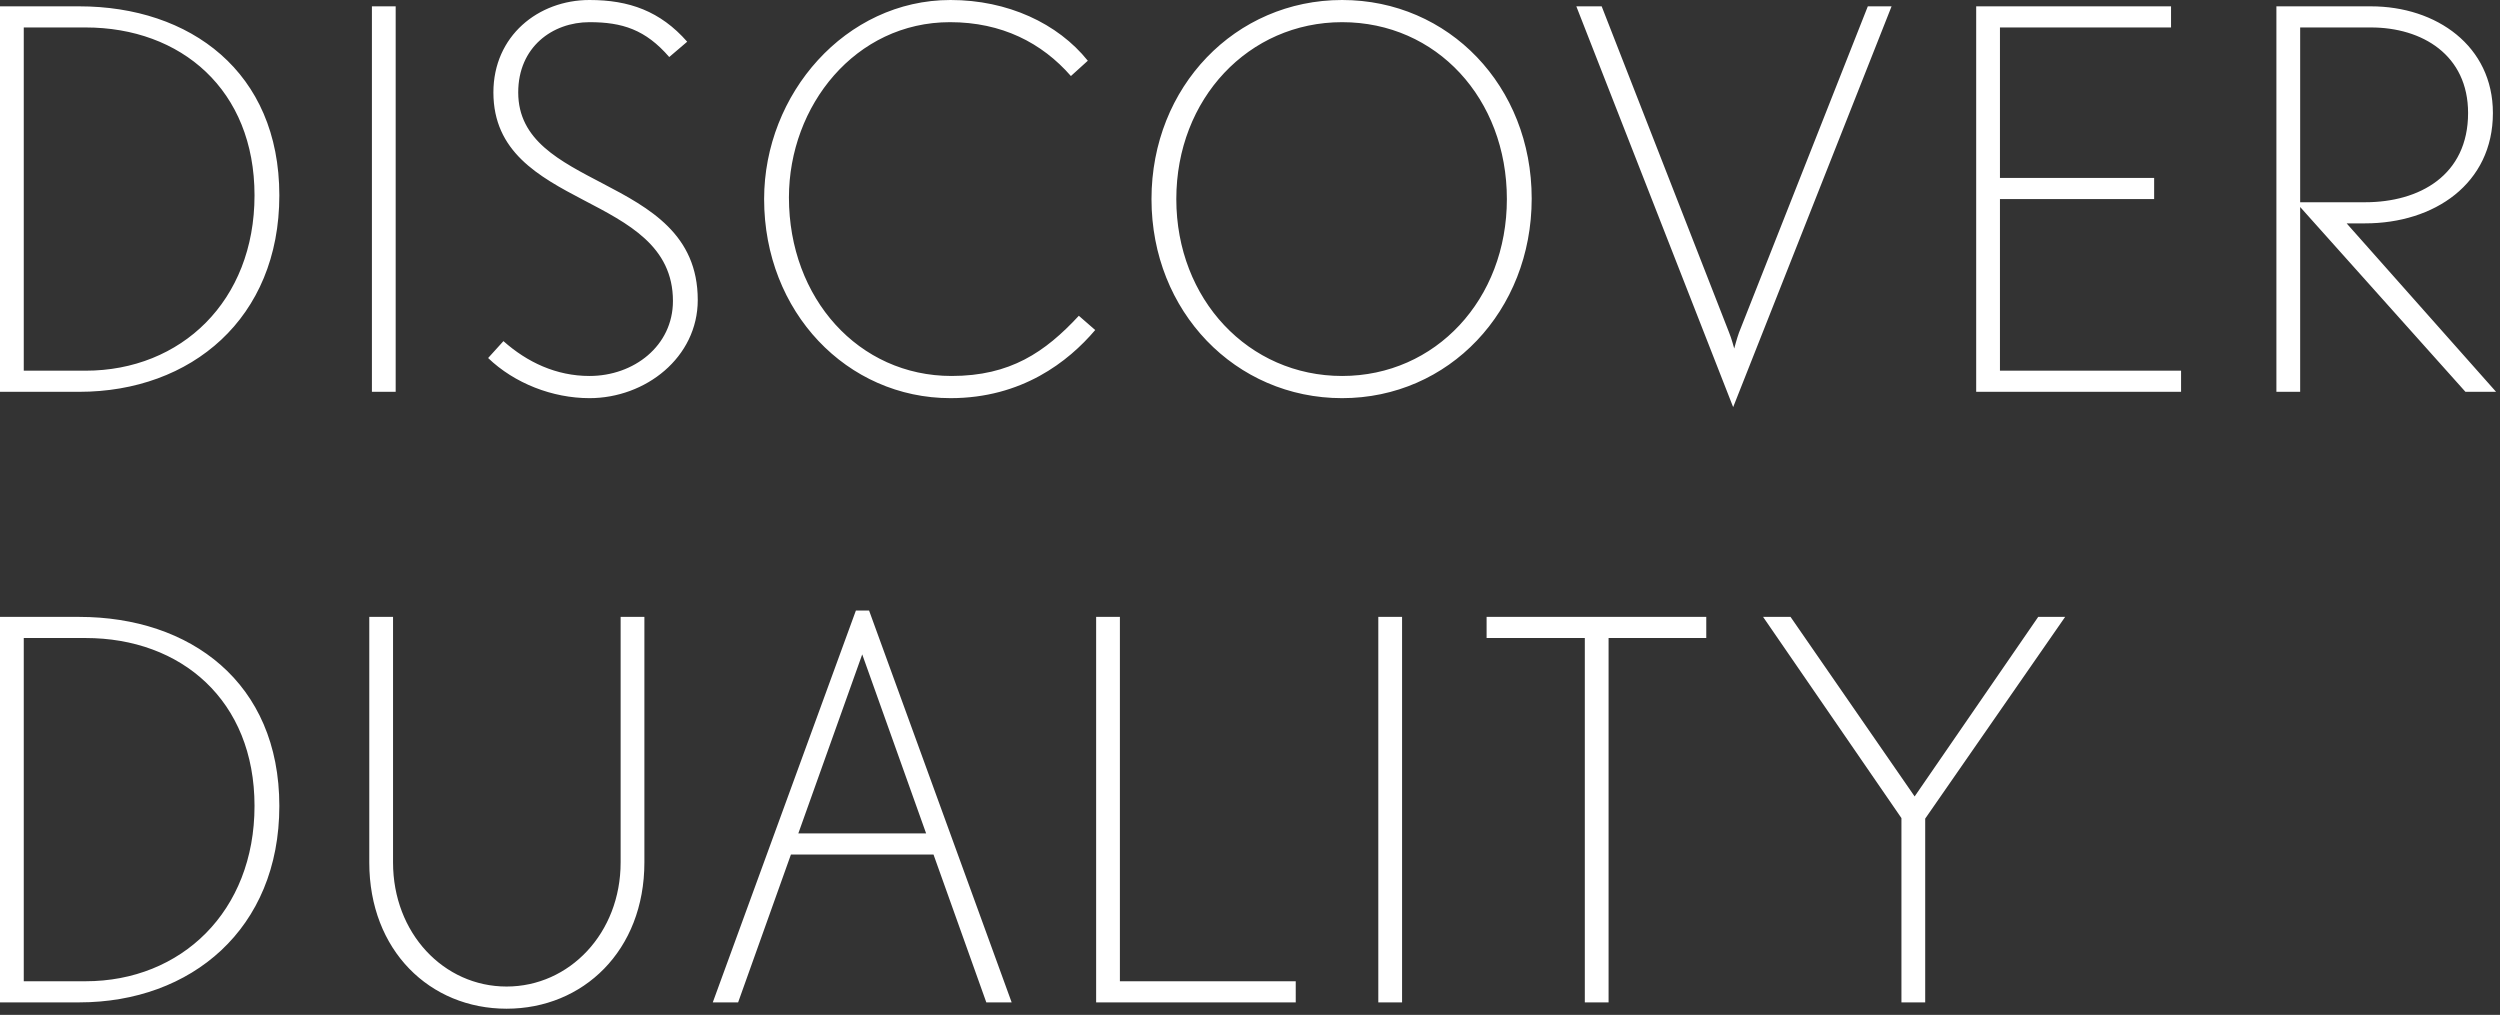 <svg xmlns="http://www.w3.org/2000/svg" width="303" height="123" fill="none" viewBox="0 0 303 123"><rect x="0" y="0" width="303" height="123" fill="#333333" stroke="none"/><g fill="#fff" clip-path="url(#a)"><path d="m250.294 74.768-16.96 24.448v22.272h-2.88V99.152l-16.768-24.384h3.328l15.04 21.76 14.976-21.76zm-43.494 2.56h-11.84v44.16h-2.88v-44.16h-11.904v-2.56H206.8zm-36.869 44.16h-2.88v-46.72h2.88zm-12.887 0h-24.192v-46.72h2.88v44.16h21.312zm-34.431 0h-3.072l-6.4-17.92h-17.28l-6.4 17.92h-3.072L103.733 74h1.6zm-10.368-20.48-7.744-21.696-7.744 21.696zm-34.145 3.52c0 10.688-7.424 17.728-16.704 17.728s-16.64-7.04-16.64-17.728v-29.76h2.88v29.76c0 8.576 6.144 15.04 13.76 15.04s13.824-6.464 13.824-15.04v-29.76h2.88zM33.856 97.68c0 14.912-10.688 23.808-24.256 23.808H0v-46.72h9.6c13.44 0 24.256 7.936 24.256 22.912m-3.008 0c0-12.8-8.896-20.352-20.48-20.352H2.88v41.6h7.488c11.584 0 20.48-8.448 20.48-21.248m271.676-50.192h-3.712l-20.032-22.4v22.4h-2.88V.768h11.456c7.936 0 14.784 4.8 14.784 12.928 0 8.576-7.104 13.376-15.488 13.376h-2.24zm-3.392-33.792c0-7.04-5.568-10.368-11.776-10.368h-8.576v21.184h7.872c6.592 0 12.48-3.264 12.48-10.816m-34.786 33.792h-24.832V.768h23.616v2.56h-20.736v18.24h18.688v2.56h-18.688v20.8h21.952zM229.259.768l-19.2 48.576L191.051.768h3.072l15.424 39.488c.32.768.64 1.984.64 1.984s.32-1.216.576-1.92L226.379.768zm-43.618 23.296c0 13.632-10.048 24.192-22.976 24.192s-23.104-10.496-23.104-24.128S149.737 0 162.665 0s22.976 10.432 22.976 24.064m-3.008.064c0-12.16-8.512-21.44-19.968-21.44-11.328 0-20.096 9.28-20.096 21.44s8.768 21.44 20.096 21.44 19.968-9.28 19.968-21.44M132.739 40c-3.264 3.84-8.896 8.256-17.536 8.256-12.544 0-22.592-10.432-22.592-24.128C92.611 11.392 102.467 0 115.203 0c6.912 0 12.992 2.816 16.64 7.36l-2.048 1.856c-3.52-4.032-8.384-6.528-14.656-6.528-11.456 0-19.52 10.112-19.52 21.248 0 12.224 8.448 21.632 19.712 21.632 7.104 0 11.328-2.88 15.424-7.296zm-48.171-3.648c0 6.976-6.336 11.904-13.12 11.904-4.48 0-9.088-1.792-12.288-4.864l1.856-2.048c2.88 2.56 6.4 4.224 10.432 4.224 5.376 0 10.112-3.648 10.112-9.088 0-6.656-5.44-9.408-10.816-12.224C65.24 21.376 59.8 18.368 59.8 11.2 59.8 4.352 65.24 0 71.448 0c4.8 0 8.576 1.344 11.84 5.056l-2.176 1.856c-2.88-3.328-5.696-4.224-9.664-4.224-4.48 0-8.64 3.008-8.64 8.512 0 5.824 5.056 8.32 10.304 11.072 5.632 2.944 11.456 6.144 11.456 14.08M47.956 47.488h-2.88V.768h2.88zm-14.1-23.808c0 14.912-10.688 23.808-24.256 23.808H0V.768h9.6c13.44 0 24.256 7.936 24.256 22.912m-3.008 0c0-12.8-8.896-20.352-20.48-20.352H2.88v41.6h7.488c11.584 0 20.48-8.448 20.48-21.248"/></g><defs><clipPath id="a"><path fill="#fff" d="M0 0h302.524v122.256H0z"/></clipPath></defs></svg>